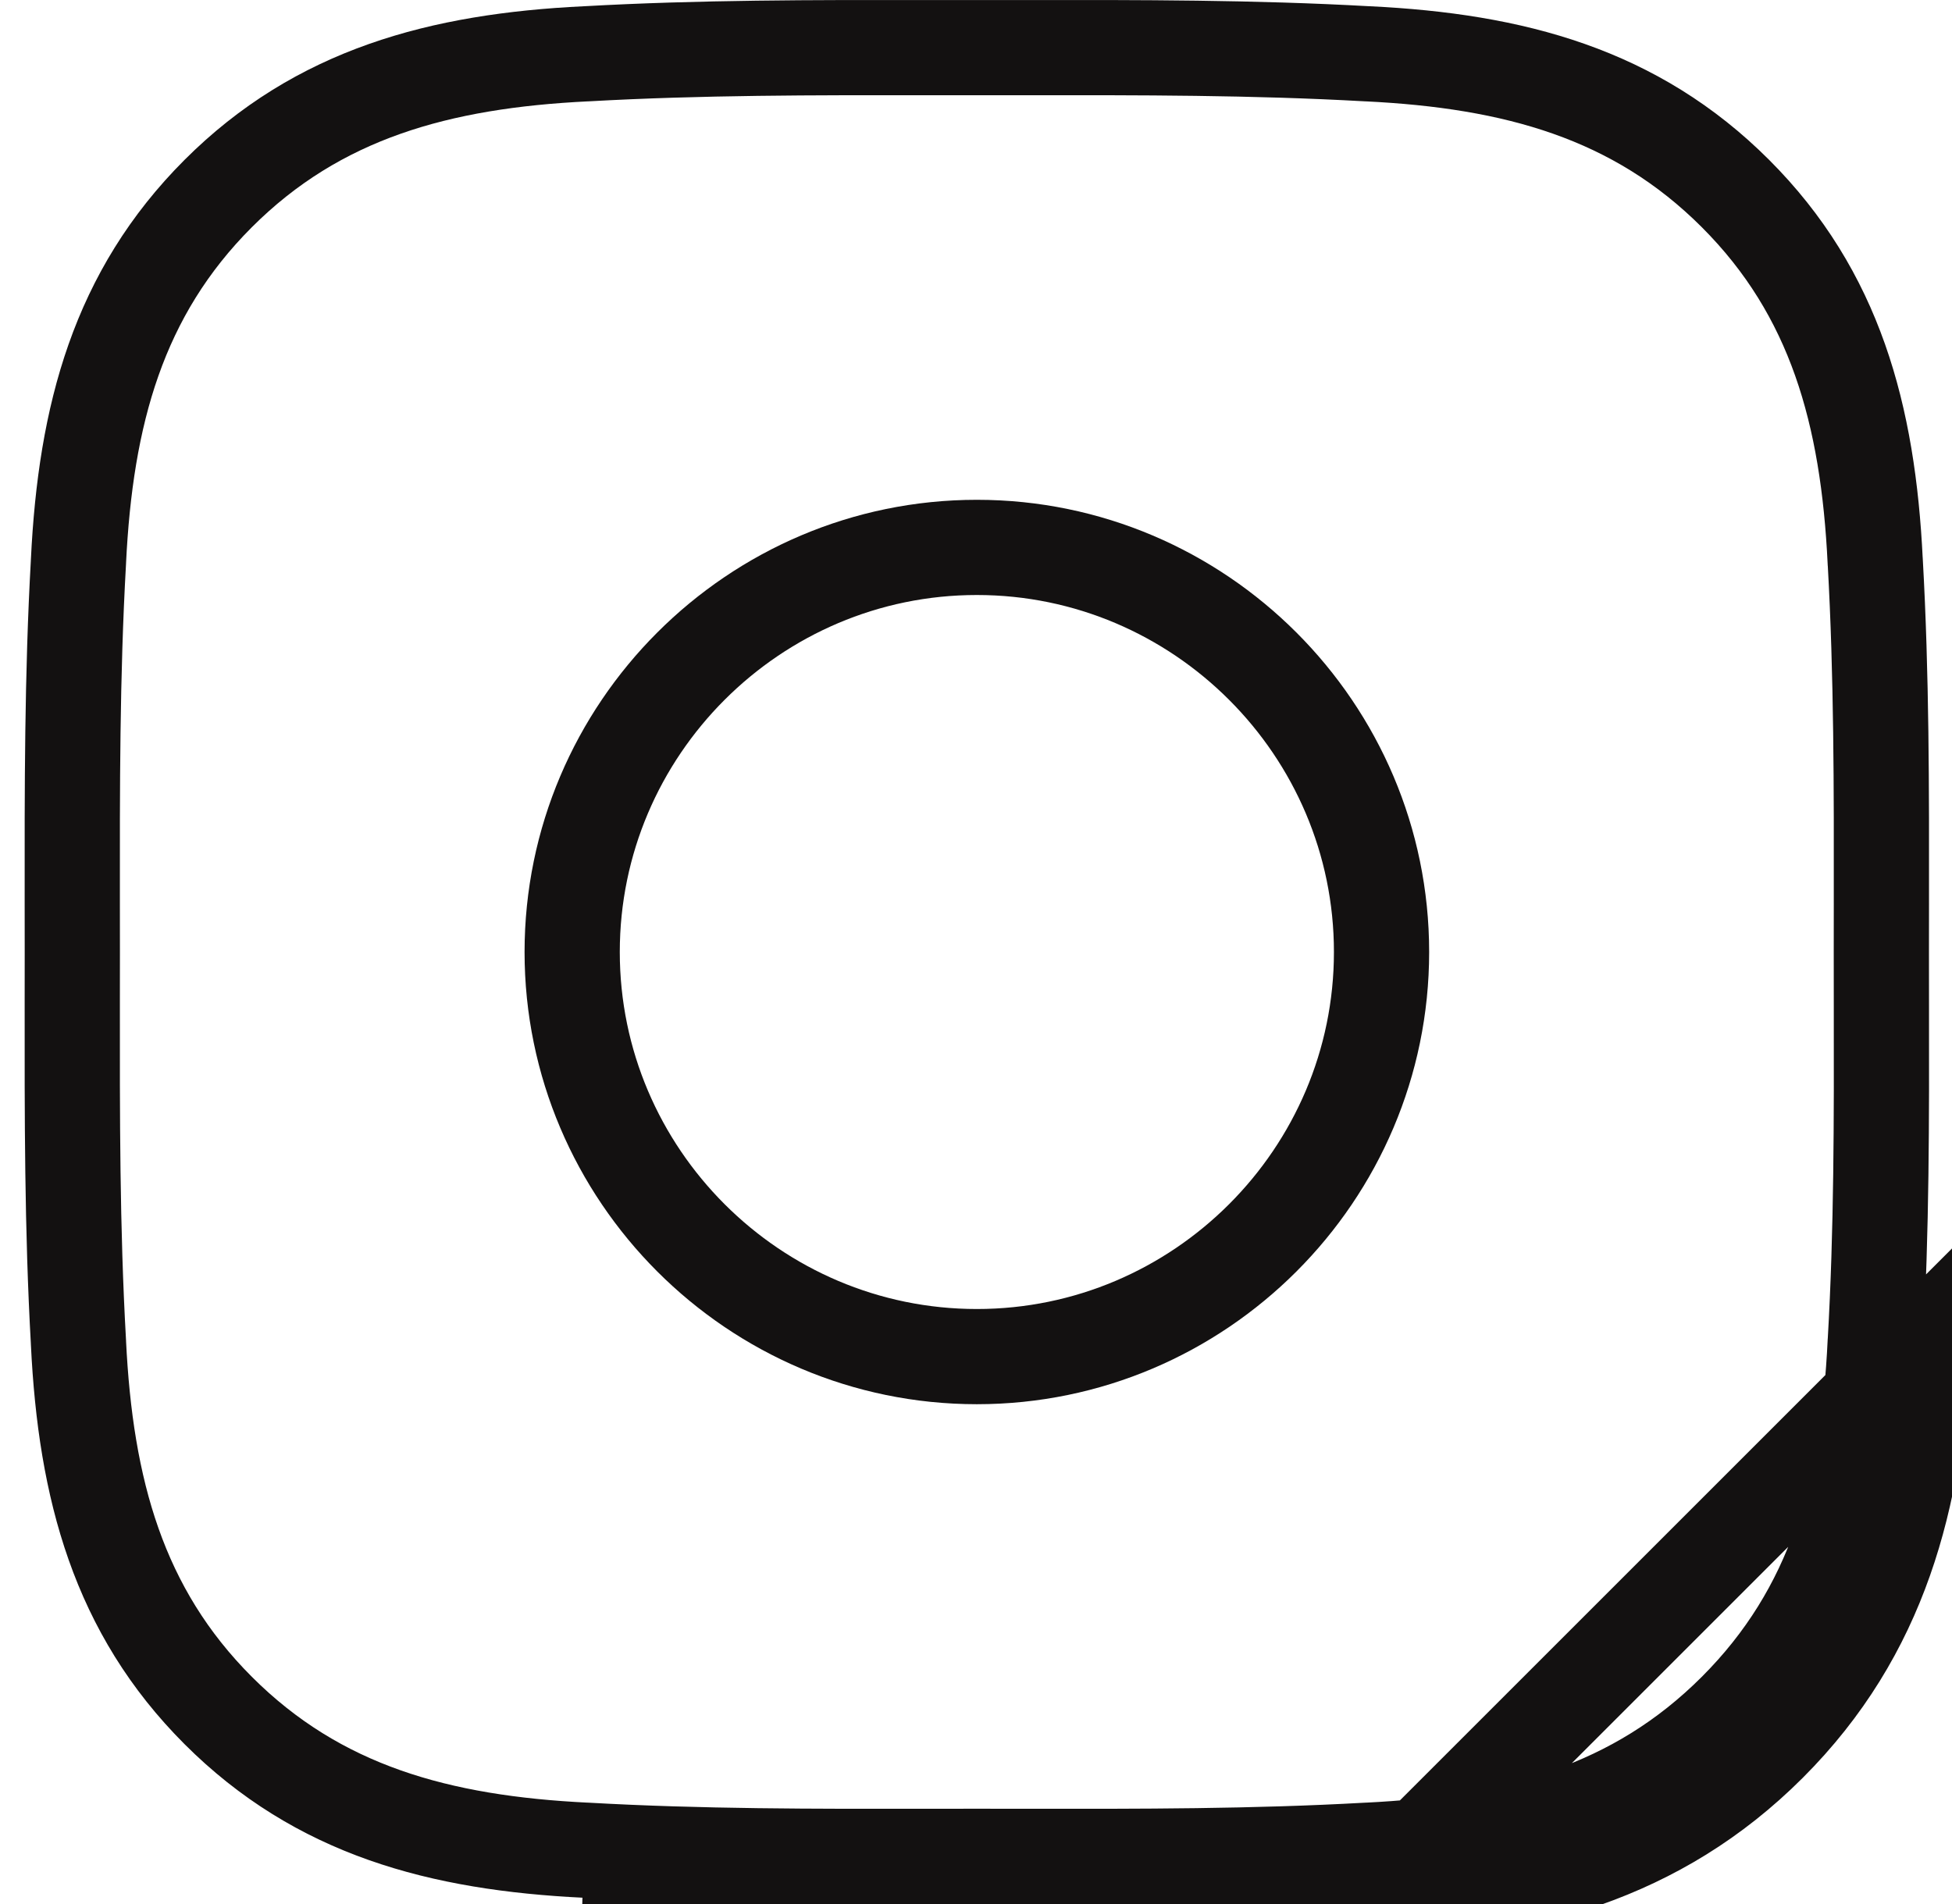<svg width="41" height="40" viewBox="0 0 41 40" fill="none" xmlns="http://www.w3.org/2000/svg">
<path d="M28.773 39.868C31.975 39.713 34.817 38.983 37.159 36.641C39.505 34.295 40.231 31.458 40.386 28.256L28.773 39.868ZM28.773 39.868C26.353 40.005 23.948 40.002 21.528 39.999C21.191 39.999 20.855 39.998 20.518 39.998C20.181 39.998 19.845 39.999 19.509 39.999C17.092 40.002 14.687 40.005 12.262 39.868H28.773ZM39.387 11.793L39.387 11.793L39.388 11.801C39.522 14.19 39.52 16.565 39.517 18.987C39.517 19.324 39.516 19.661 39.516 20C39.516 20.38 39.517 20.758 39.517 21.135C39.521 23.516 39.524 25.849 39.388 28.198L39.388 28.198L39.387 28.207C39.238 31.284 38.552 33.834 36.452 35.934C34.357 38.029 31.801 38.721 28.725 38.87L28.717 38.87C26.327 39.004 23.953 39.002 21.53 38.999C21.194 38.999 20.856 38.998 20.518 38.998C20.18 38.998 19.843 38.999 19.507 38.999C17.087 39.002 14.712 39.005 12.318 38.87L12.31 38.87C9.233 38.721 6.683 38.034 4.583 35.934C2.488 33.839 1.797 31.284 1.648 28.207L1.648 28.207L1.648 28.199C1.513 25.81 1.516 23.431 1.518 21.011C1.519 20.675 1.519 20.338 1.519 20C1.519 19.662 1.519 19.325 1.518 18.989C1.516 16.57 1.513 14.195 1.648 11.8L1.648 11.8L1.648 11.793C1.797 8.716 2.484 6.166 4.583 4.066C6.679 1.971 9.234 1.279 12.31 1.13L12.31 1.13L12.318 1.13C14.708 0.996 17.082 0.998 19.505 1.001C19.841 1.001 20.179 1.001 20.518 1.001C20.855 1.001 21.192 1.001 21.528 1.001C23.948 0.998 26.323 0.996 28.717 1.13L28.717 1.13L28.725 1.13C31.802 1.279 34.352 1.966 36.452 4.066C38.547 6.161 39.238 8.716 39.387 11.793Z" stroke="#131111" stroke-width="2"/>
<path d="M12.018 20C12.018 15.32 15.837 11.5 20.518 11.5C25.198 11.5 29.018 15.32 29.018 20C29.018 24.68 25.198 28.5 20.518 28.5C15.837 28.5 12.018 24.68 12.018 20Z" stroke="#131111" stroke-width="2"/>
</svg>
